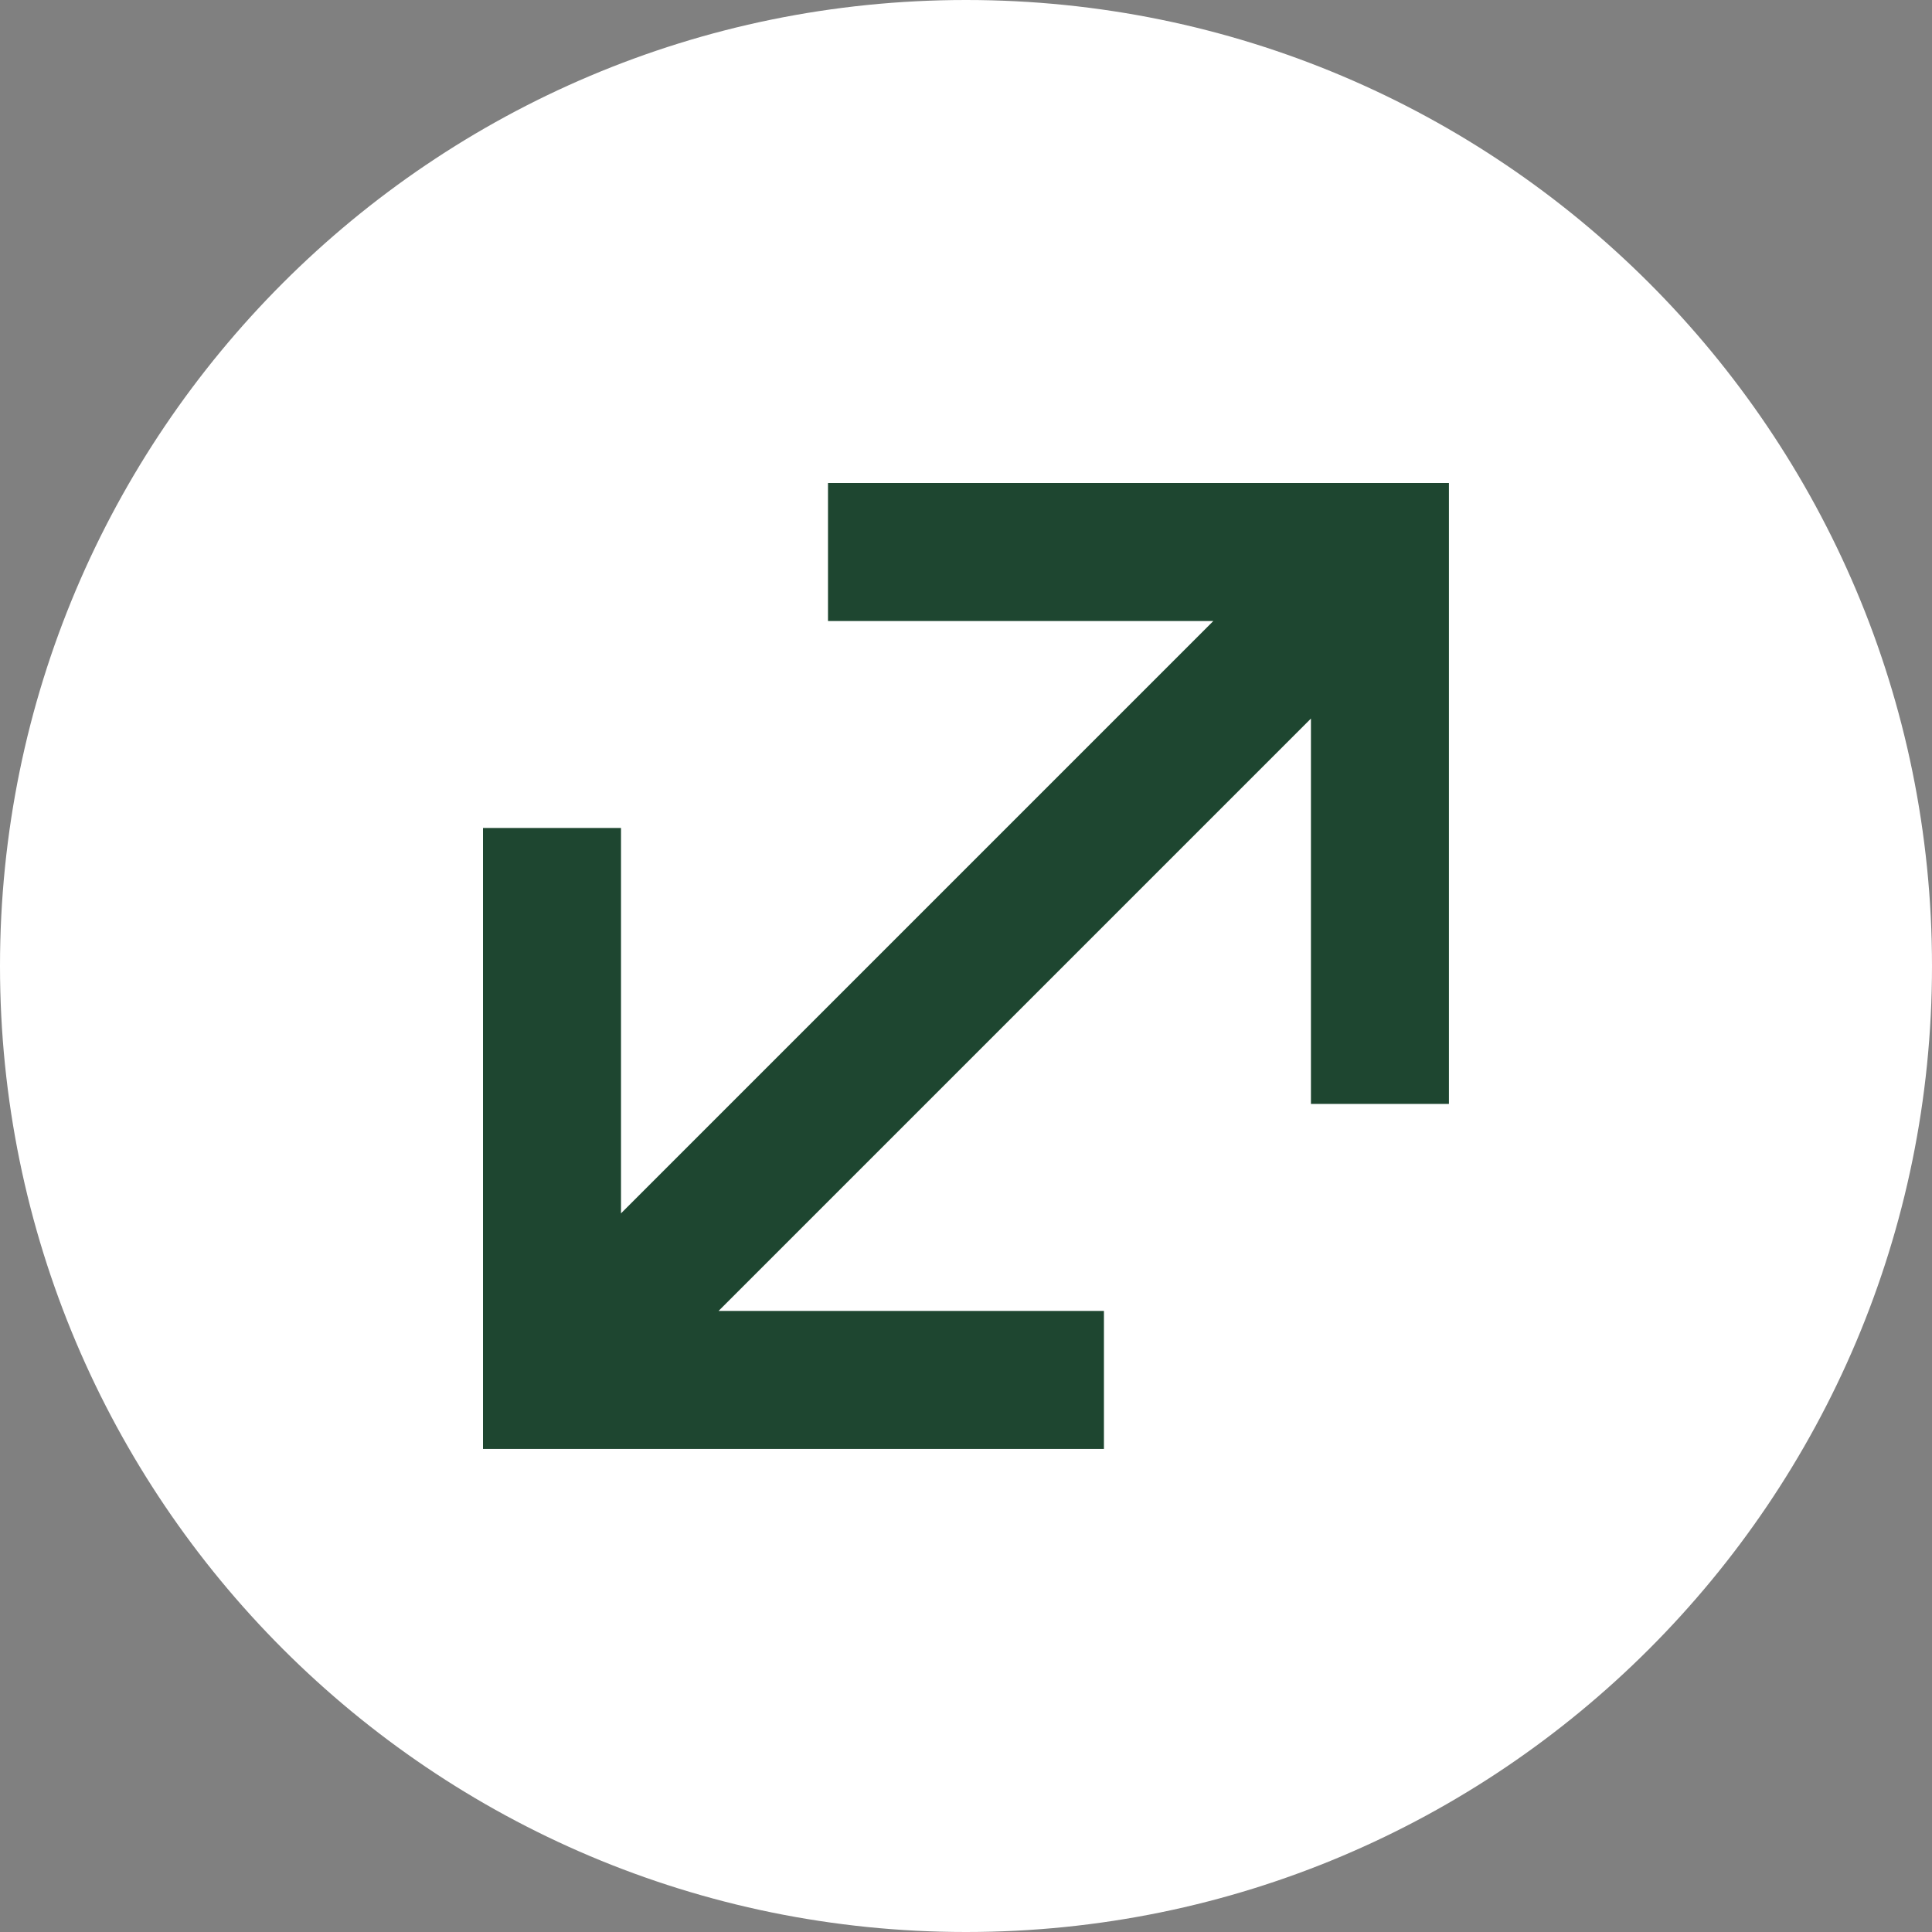 <svg width="28" height="28" viewBox="0 0 28 28" fill="none" xmlns="http://www.w3.org/2000/svg">
<rect x="0" y="0" width="28" height="28" fill="#808080" stroke="none"/>
<path d="M28 14C28 21.732 21.732 28 14 28C6.268 28 0 21.732 0 14C0 6.268 6.268 0 14 0C21.732 0 28 6.268 28 14Z" fill="white"/>
<path fill-rule="evenodd" clip-rule="evenodd" d="M17.585 9H12V7H20.999V15.999H18.999V10.414L10.414 18.999H15.999V20.999H7V12H9V17.585L17.585 9Z" fill="#1E4630"/>
</svg>
